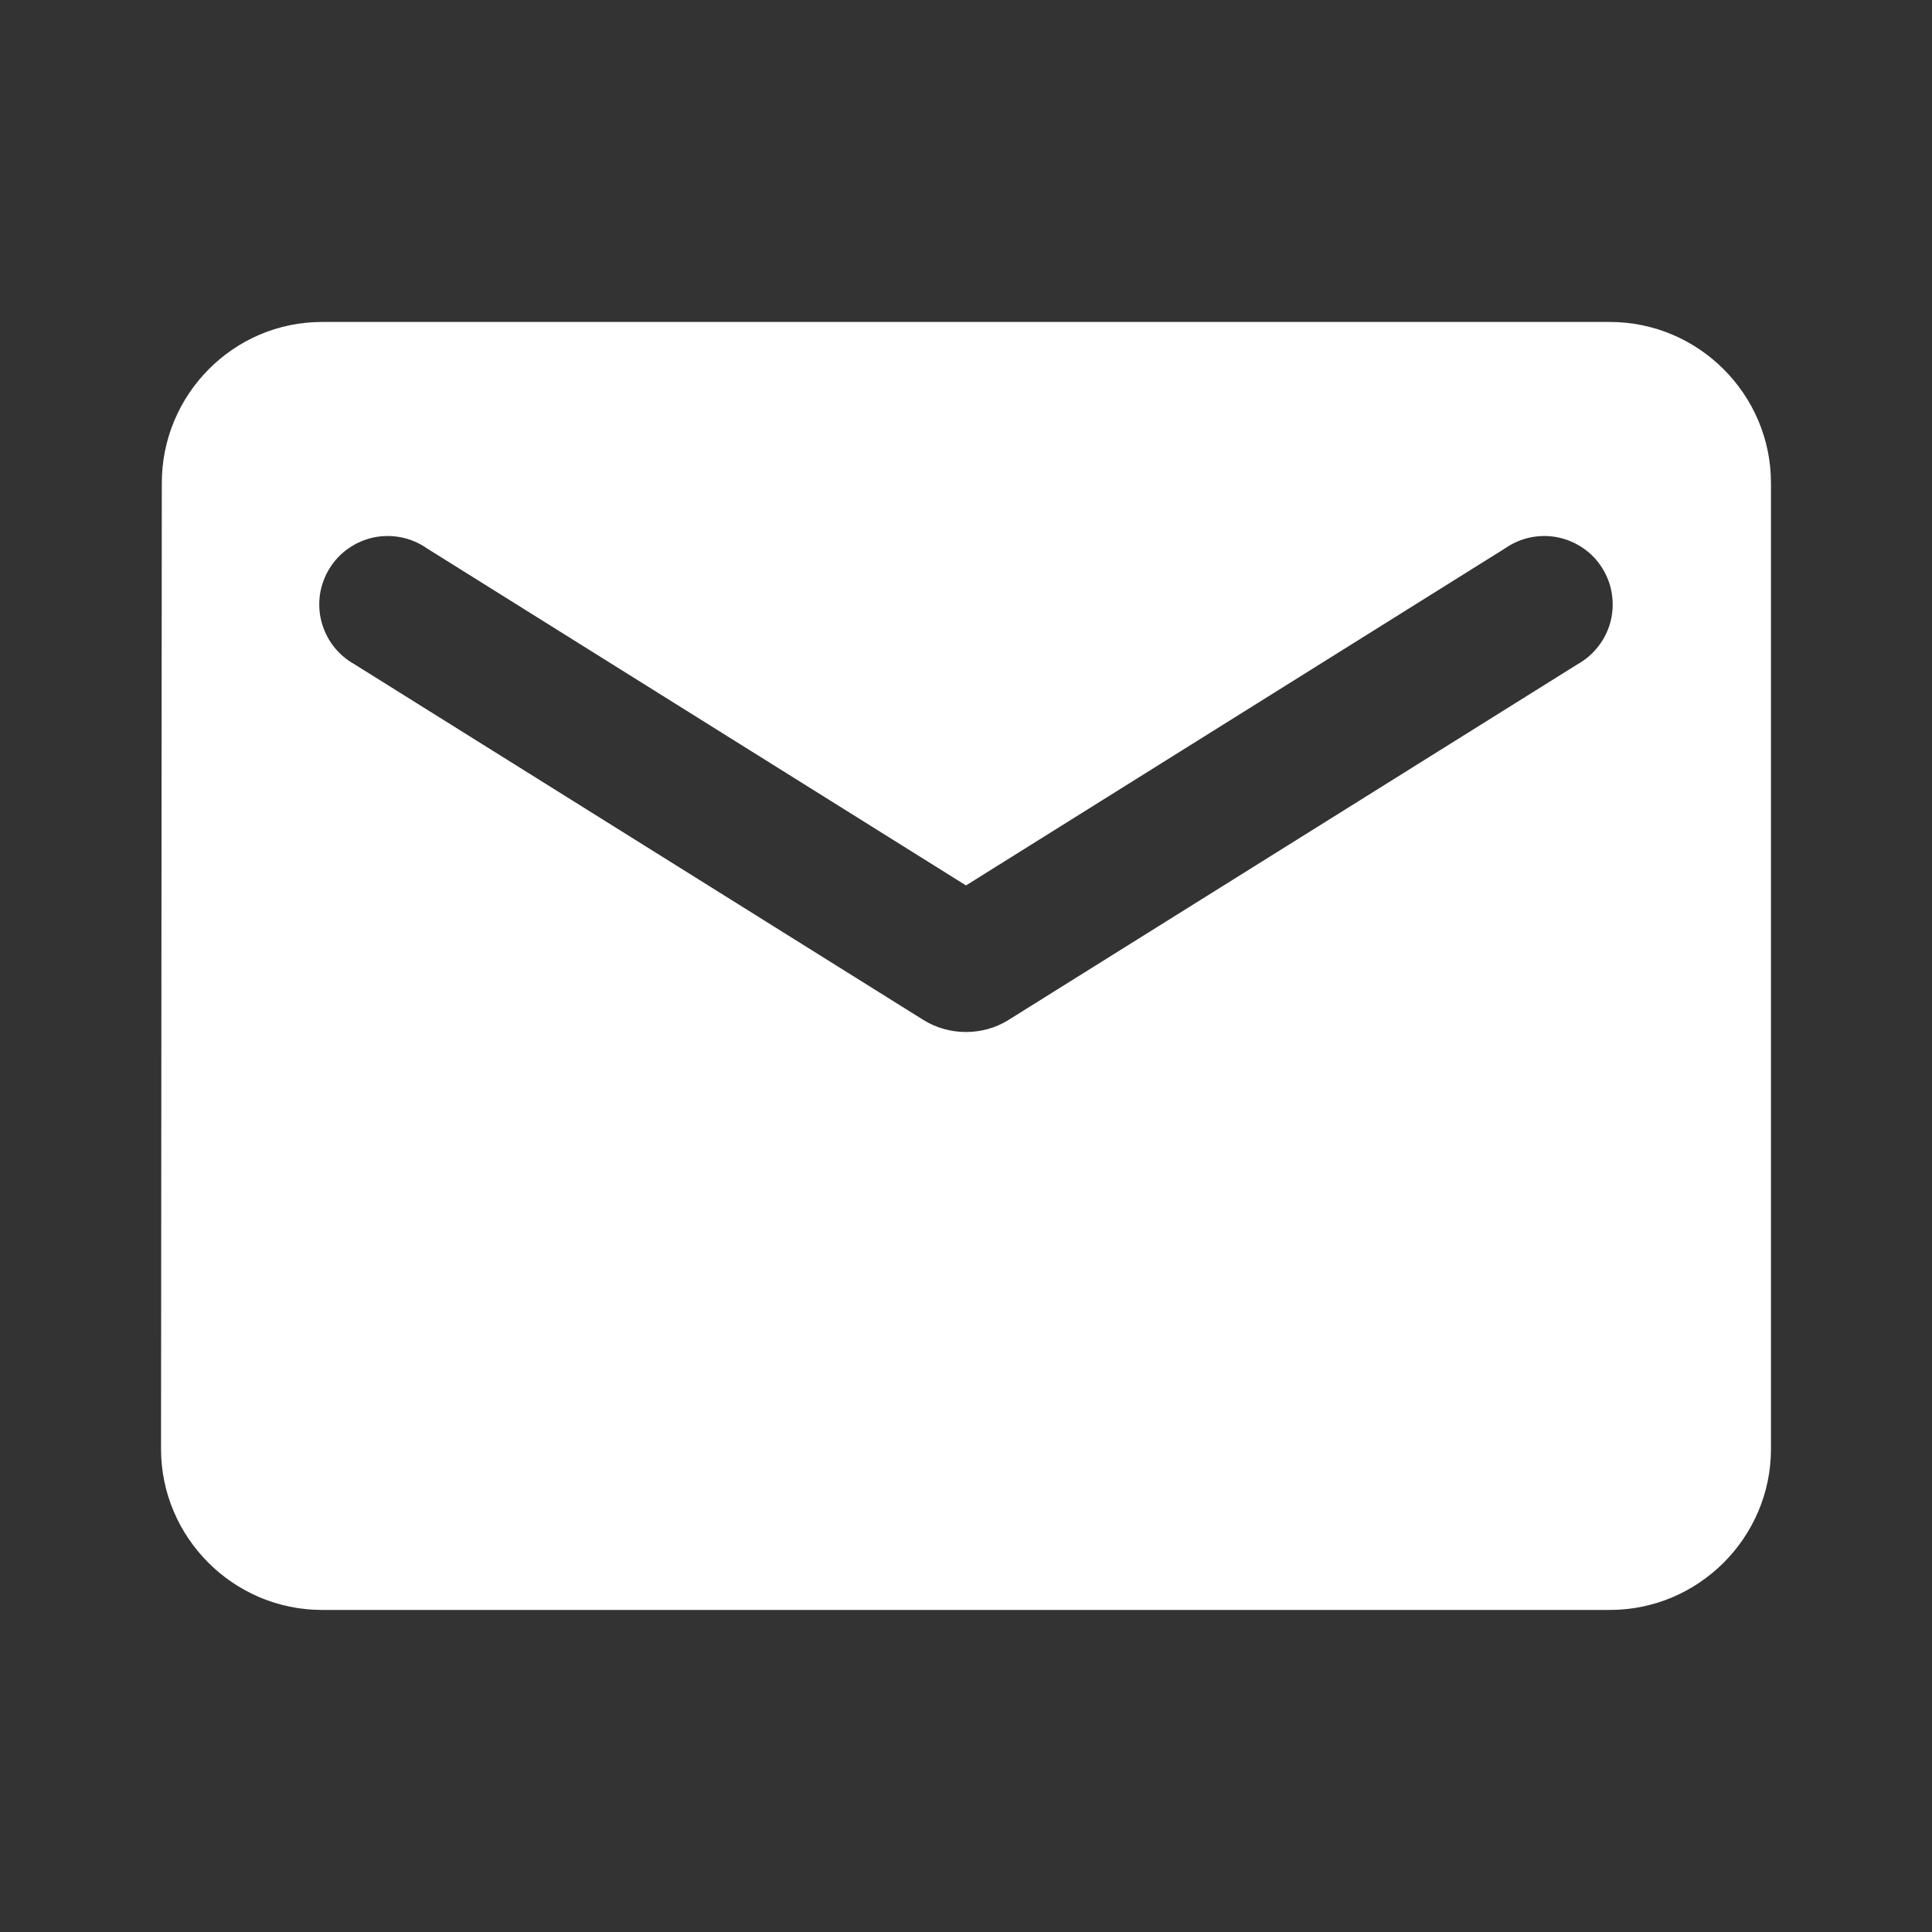 <svg width="20" height="20" viewBox="0 0 20 20" fill="none" xmlns="http://www.w3.org/2000/svg">
<rect x="0" y="0" width="20" height="20" fill="#333333" stroke="none"/>
<path d="M16.666 3.333H3.333C2.417 3.333 1.675 4.083 1.675 5L1.667 15C1.667 15.916 2.417 16.666 3.333 16.666H16.666C17.583 16.666 18.333 15.916 18.333 15V5C18.333 4.083 17.583 3.333 16.666 3.333ZM16.333 6.875L10.441 10.558C10.175 10.725 9.825 10.725 9.558 10.558L3.667 6.875C3.583 6.828 3.51 6.764 3.451 6.688C3.393 6.612 3.351 6.525 3.327 6.432C3.303 6.34 3.299 6.243 3.313 6.148C3.328 6.054 3.362 5.963 3.413 5.882C3.463 5.8 3.53 5.73 3.609 5.676C3.687 5.621 3.776 5.583 3.87 5.563C3.964 5.544 4.061 5.544 4.155 5.563C4.249 5.582 4.338 5.62 4.417 5.675L10 9.166L15.583 5.675C15.662 5.62 15.751 5.582 15.845 5.563C15.939 5.544 16.036 5.544 16.129 5.563C16.223 5.583 16.312 5.621 16.391 5.676C16.47 5.73 16.536 5.8 16.587 5.882C16.638 5.963 16.672 6.054 16.686 6.148C16.701 6.243 16.696 6.34 16.673 6.432C16.649 6.525 16.607 6.612 16.548 6.688C16.49 6.764 16.417 6.828 16.333 6.875Z" fill="white"/>
</svg>

